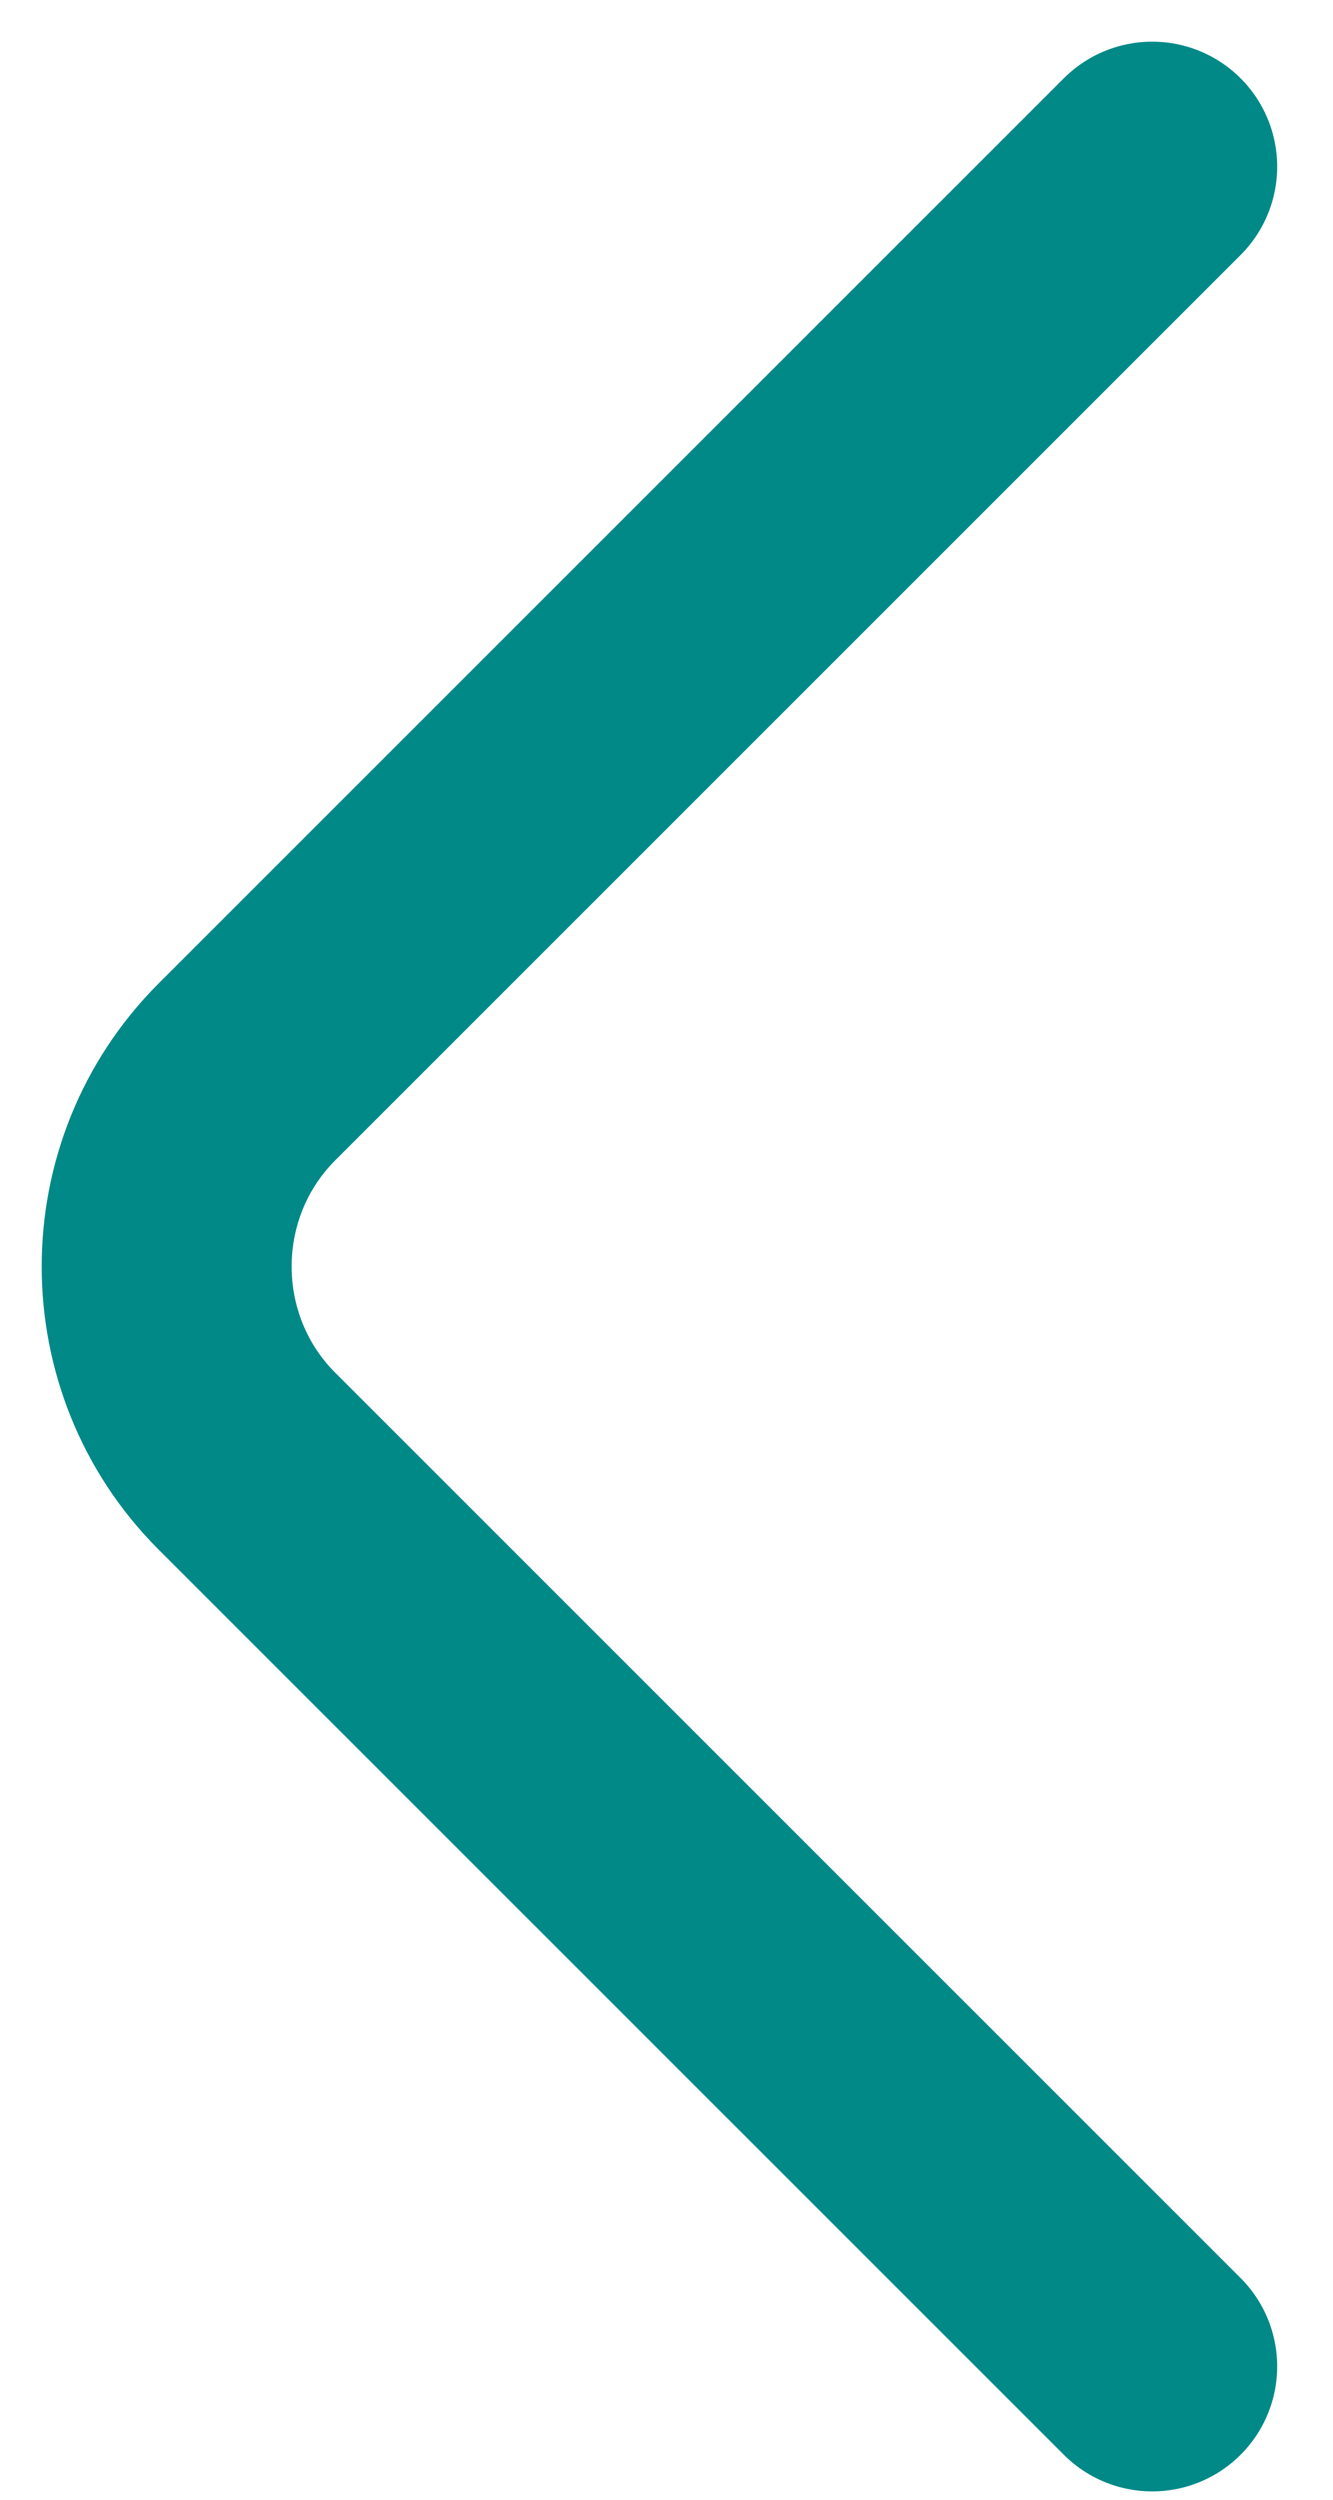 <?xml version="1.0" encoding="utf-8"?>
<svg xmlns="http://www.w3.org/2000/svg" fill="none" height="100%" overflow="visible" preserveAspectRatio="none" style="display: block;" viewBox="0 0 8 15" width="100%">
<path d="M6.915 14.2L1.481 8.767C0.84 8.125 0.84 7.075 1.481 6.433L6.915 1" id="Vector" stroke="#008987" stroke-linecap="round" stroke-linejoin="round" stroke-miterlimit="10" stroke-width="1.5"/>
</svg>